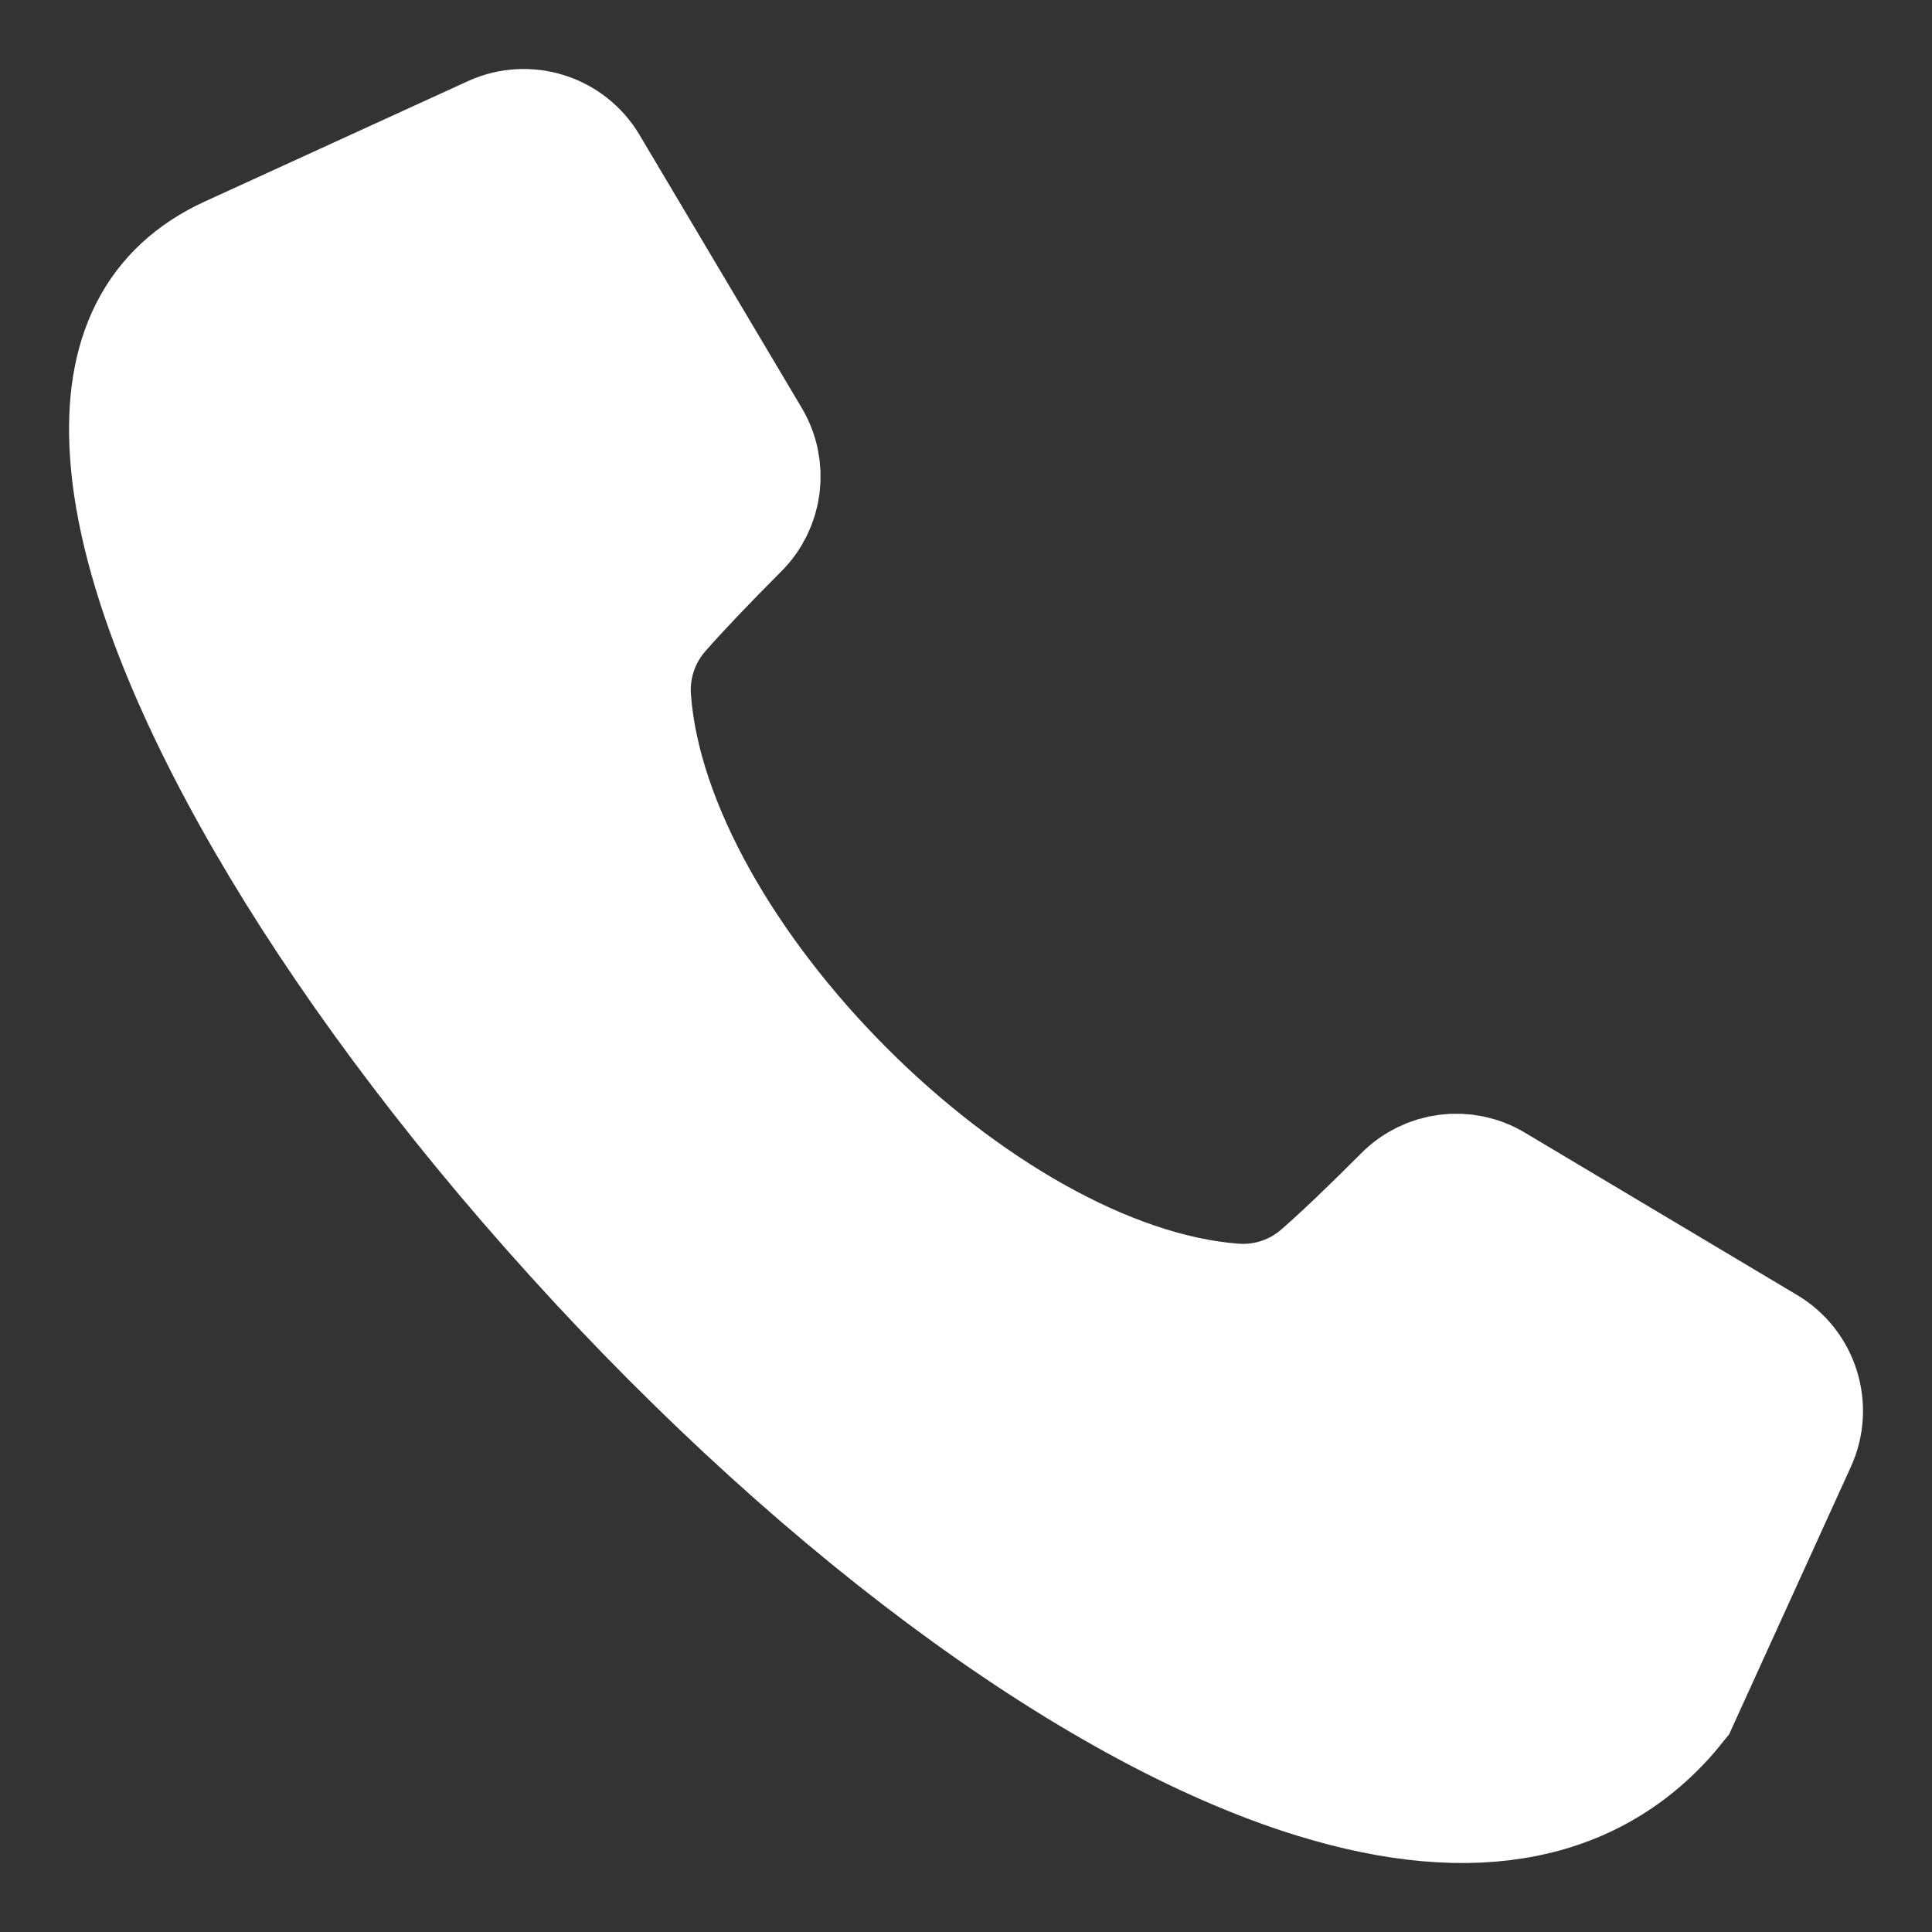 <?xml version="1.0" encoding="UTF-8"?> <svg xmlns="http://www.w3.org/2000/svg" width="14" height="14" viewBox="0 0 14 14" fill="none"><rect x="0" y="0" width="14" height="14" fill="#333333" stroke="none"/> <path fill-rule="evenodd" clip-rule="evenodd" d="M12.767 9.814C11.782 9.227 11.412 9.006 10.797 8.639C10.61 8.525 10.37 8.555 10.216 8.712C9.97 8.959 9.77 9.149 9.624 9.277C9.434 9.448 9.182 9.532 8.928 9.51C7.052 9.362 4.656 6.962 4.509 5.081C4.487 4.826 4.57 4.574 4.741 4.383C4.869 4.237 5.059 4.037 5.305 3.79C5.462 3.636 5.491 3.395 5.378 3.208C4.791 2.221 4.571 1.851 4.205 1.234C4.081 1.024 3.819 0.942 3.598 1.043C2.646 1.479 2.289 1.642 1.694 1.914C1.186 2.146 0.961 2.591 1.006 3.274C1.092 4.613 2.254 6.698 4.036 8.714C5.871 10.791 7.932 12.328 9.55 12.825C10.689 13.175 11.547 13 12.1 12.305C12.528 11.364 12.689 11.011 12.957 10.422C13.058 10.201 12.976 9.938 12.767 9.814Z" fill="white" stroke="white"></path> </svg> 